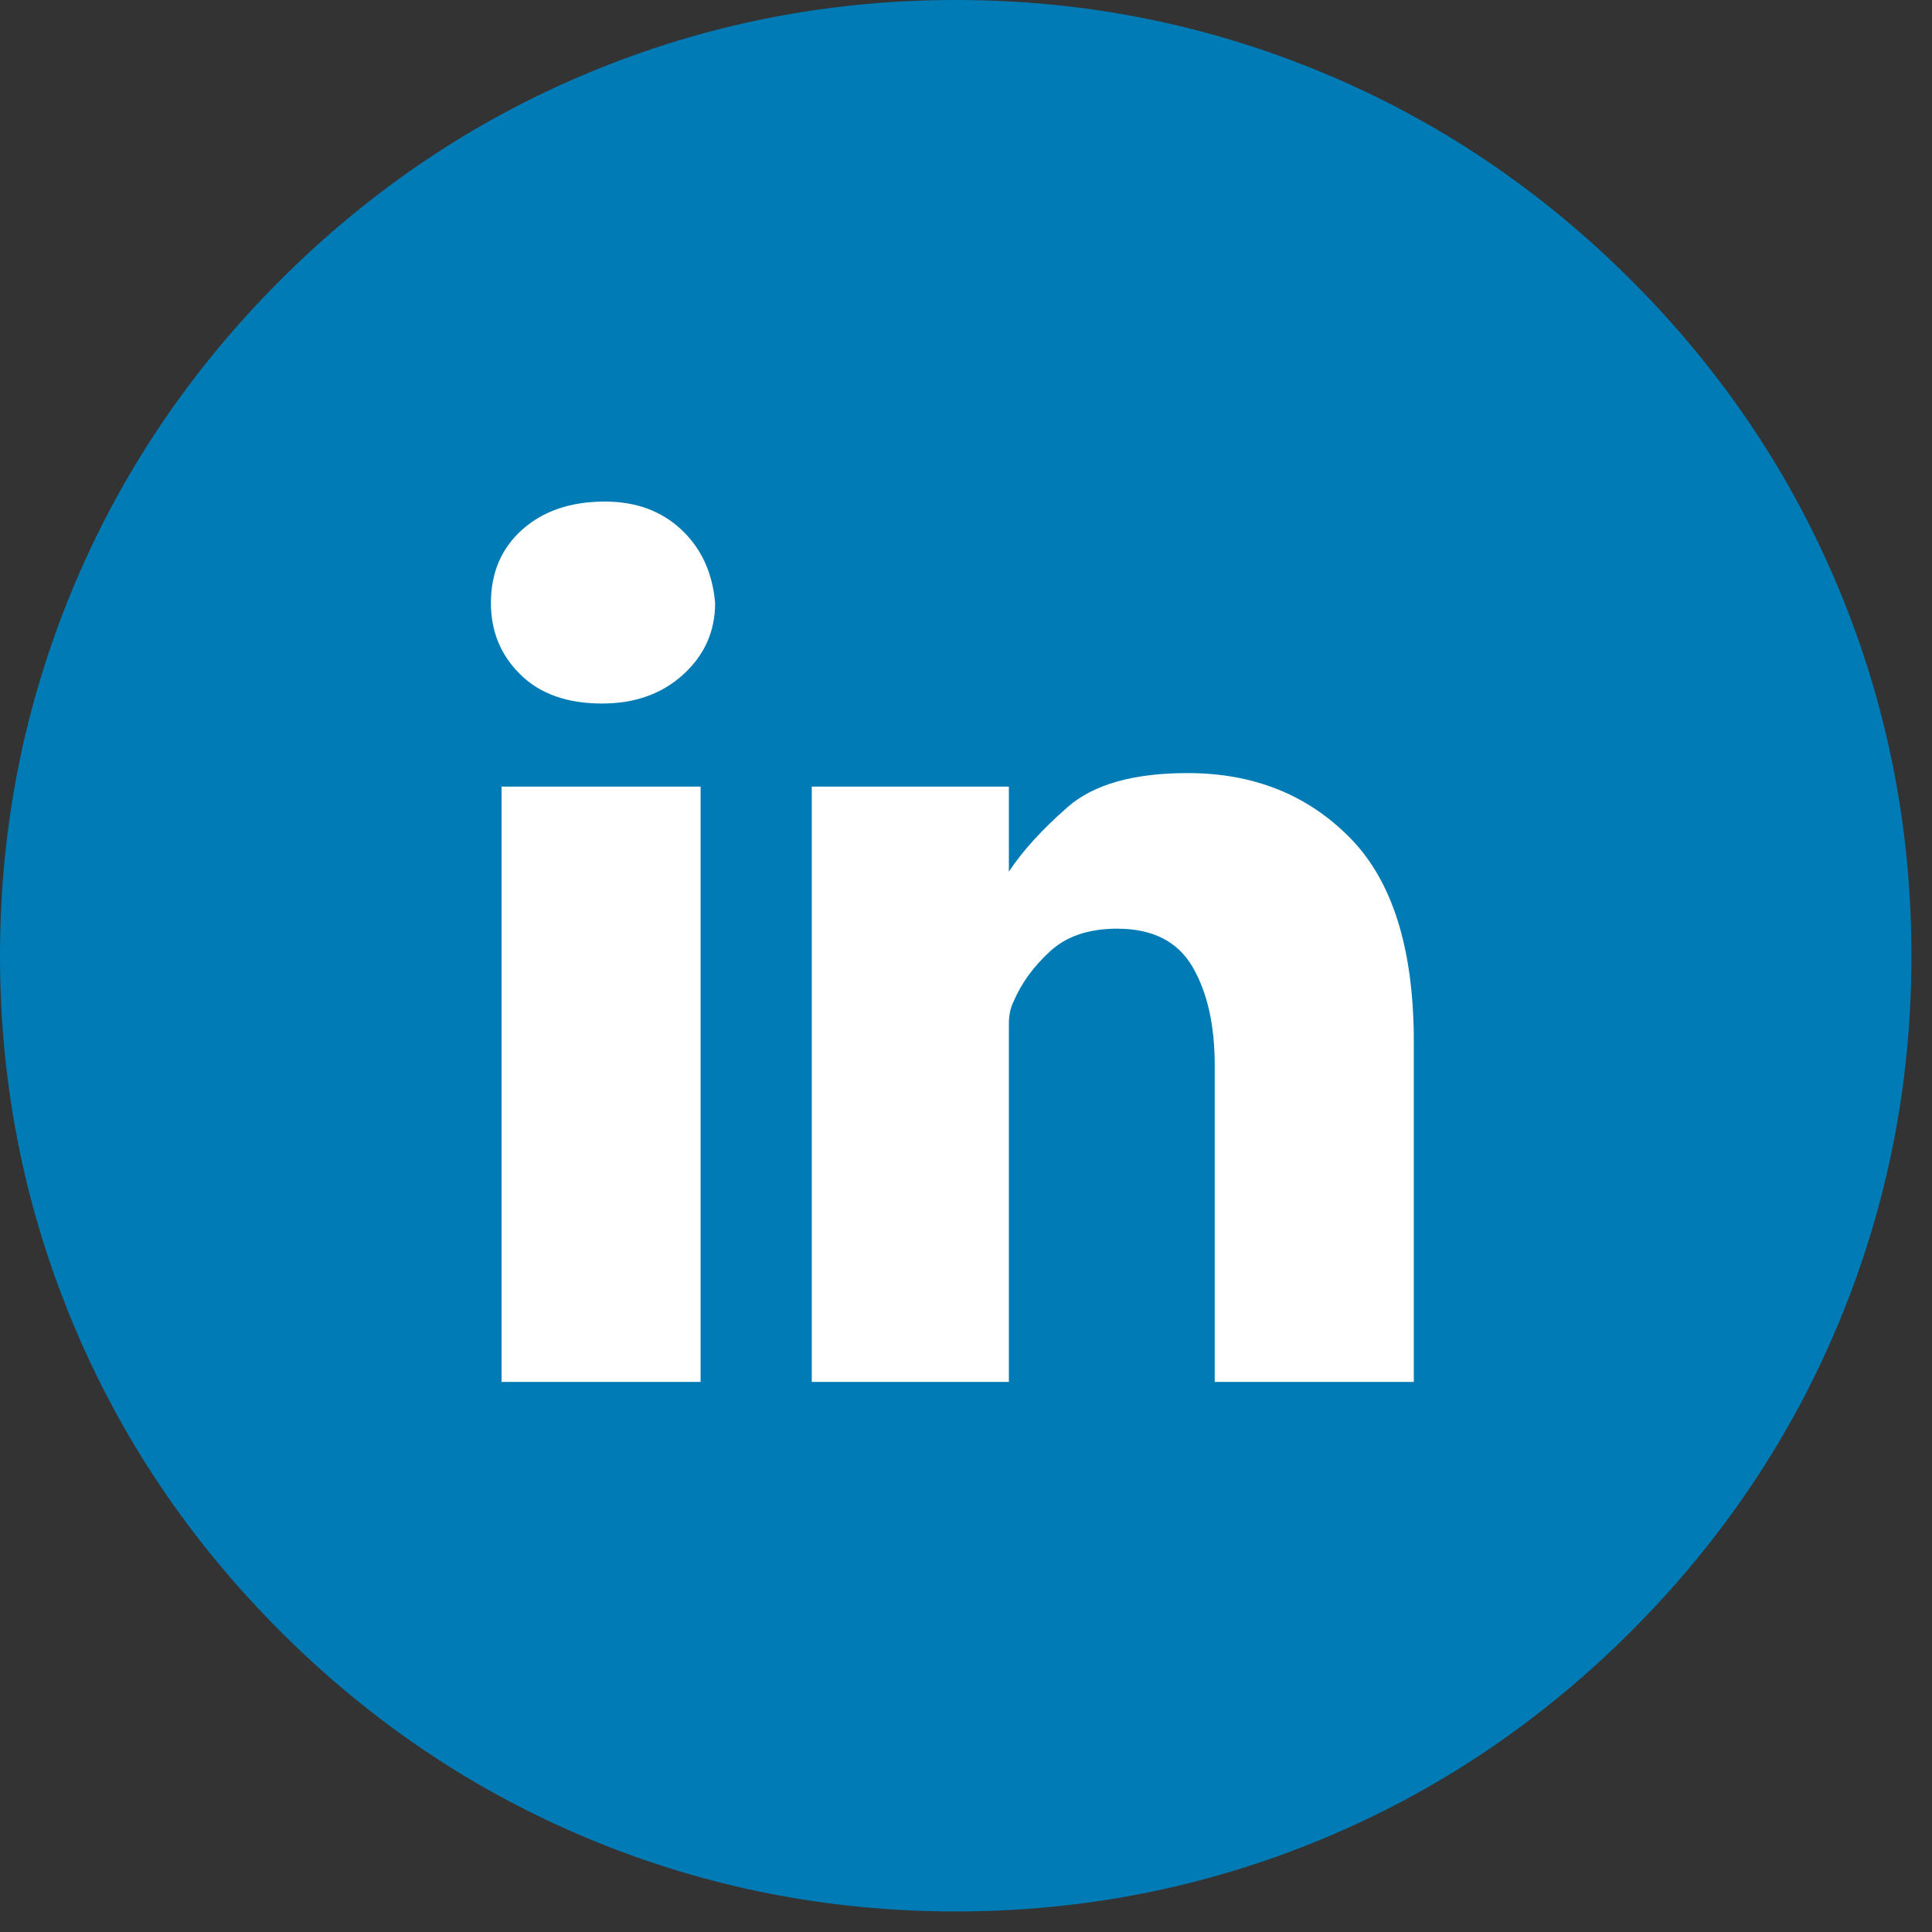<?xml version="1.0" encoding="UTF-8"?> <svg xmlns="http://www.w3.org/2000/svg" xmlns:xlink="http://www.w3.org/1999/xlink" width="41px" height="41px" viewBox="0 0 41 41" version="1.1"><rect x="0" y="0" width="41" height="41" fill="#333333" stroke="none"/><title>Group 20</title><g id="Pages" stroke="none" stroke-width="1" fill="none" fill-rule="evenodd"><g id="Bobcat_Archive_HP-Desktop_1600px" transform="translate(-1365, -2748)"><g id="Group-20" transform="translate(1365, 2748)"><circle id="Oval-Copy-4" fill="#FFFFFF" cx="20.226" cy="20.367" r="17"></circle><path d="M14.868,16.693 L10.644,16.693 L10.644,29.326 L14.868,29.326 L14.868,16.693 Z M12.776,14.93 C13.474,14.93 14.048,14.725 14.499,14.314 C14.95,13.904 15.176,13.398 15.176,12.797 C15.121,12.154 14.882,11.635 14.458,11.238 C14.034,10.842 13.494,10.644 12.838,10.644 C12.113,10.644 11.529,10.842 11.084,11.238 C10.64,11.635 10.418,12.154 10.418,12.797 C10.418,13.398 10.626,13.904 11.043,14.314 C11.46,14.725 12.038,14.93 12.776,14.93 Z M30.003,22.107 C30.003,20.139 29.552,18.696 28.649,17.78 C27.747,16.864 26.599,16.406 25.204,16.406 C24.056,16.406 23.208,16.646 22.661,17.124 C22.114,17.603 21.697,18.061 21.41,18.498 L21.41,16.693 L17.227,16.693 L17.227,23.461 L17.227,29.326 L21.41,29.326 L21.41,22.271 C21.41,22.094 21.41,21.913 21.41,21.728 C21.41,21.543 21.444,21.383 21.513,21.246 C21.677,20.863 21.933,20.511 22.282,20.19 C22.63,19.869 23.105,19.708 23.707,19.708 C24.459,19.708 24.992,19.978 25.307,20.518 C25.621,21.058 25.778,21.752 25.778,22.6 L25.778,29.326 L30.003,29.326 L30.003,22.107 Z M20.282,40.564 C17.575,40.564 14.991,40.055 12.53,39.037 C10.069,38.018 7.875,36.545 5.947,34.617 C4.02,32.689 2.546,30.495 1.528,28.034 C0.509,25.573 0,22.989 0,20.282 C0,17.575 0.509,14.991 1.528,12.53 C2.546,10.069 4.02,7.875 5.947,5.947 C7.875,4.02 10.069,2.546 12.53,1.528 C14.991,0.509 17.575,0 20.282,0 C22.989,0 25.573,0.509 28.034,1.528 C30.495,2.546 32.689,4.02 34.617,5.947 C36.545,7.875 38.018,10.069 39.037,12.53 C40.055,14.991 40.564,17.575 40.564,20.282 C40.564,22.989 40.055,25.573 39.037,28.034 C38.018,30.495 36.545,32.689 34.617,34.617 C32.689,36.545 30.495,38.018 28.034,39.037 C25.573,40.055 22.989,40.564 20.282,40.564 Z" id="Shape" fill="#007BB5" fill-rule="nonzero"></path></g></g></g></svg> 